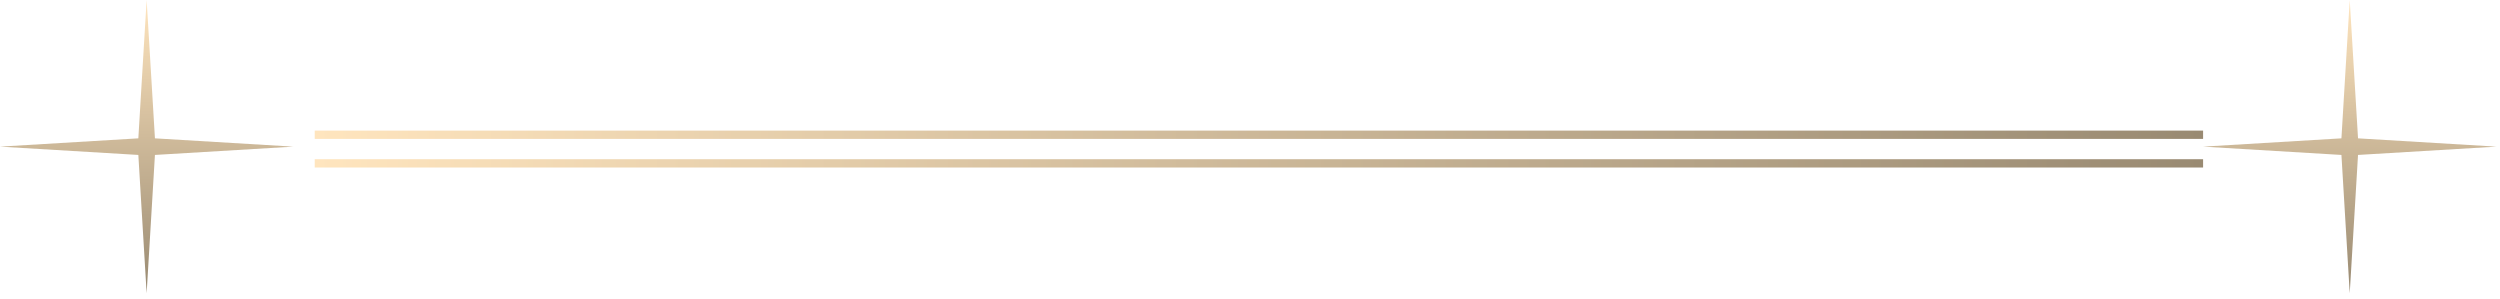 <?xml version="1.0" encoding="UTF-8"?> <svg xmlns="http://www.w3.org/2000/svg" width="301" height="36" viewBox="0 0 301 36" fill="none"><path d="M37.893 16.224H265.252" stroke="url(#paint0_linear_2731_718)"></path><path d="M282.907 0L283.906 16.656L300.562 17.655L283.906 18.654L282.907 35.309L281.908 18.654L265.252 17.655L281.908 16.656L282.907 0Z" fill="url(#paint1_linear_2731_718)"></path><path d="M37.893 19.669H265.252" stroke="url(#paint2_linear_2731_718)"></path><path d="M17.655 0L18.654 16.656L35.309 17.655L18.654 18.654L17.655 35.309L16.656 18.654L0 17.655L16.656 16.656L17.655 0Z" fill="url(#paint3_linear_2731_718)"></path><defs><linearGradient id="paint0_linear_2731_718" x1="37.893" y1="16.724" x2="265.252" y2="16.724" gradientUnits="userSpaceOnUse"><stop stop-color="#FFE5BE"></stop><stop offset="1" stop-color="#998A72"></stop></linearGradient><linearGradient id="paint1_linear_2731_718" x1="282.907" y1="0" x2="282.907" y2="35.309" gradientUnits="userSpaceOnUse"><stop stop-color="#FFE5BE"></stop><stop offset="1" stop-color="#998A72"></stop></linearGradient><linearGradient id="paint2_linear_2731_718" x1="37.893" y1="20.169" x2="265.252" y2="20.169" gradientUnits="userSpaceOnUse"><stop stop-color="#FFE5BE"></stop><stop offset="1" stop-color="#998A72"></stop></linearGradient><linearGradient id="paint3_linear_2731_718" x1="17.655" y1="0" x2="17.655" y2="35.309" gradientUnits="userSpaceOnUse"><stop stop-color="#FFE5BE"></stop><stop offset="1" stop-color="#998A72"></stop></linearGradient></defs></svg> 